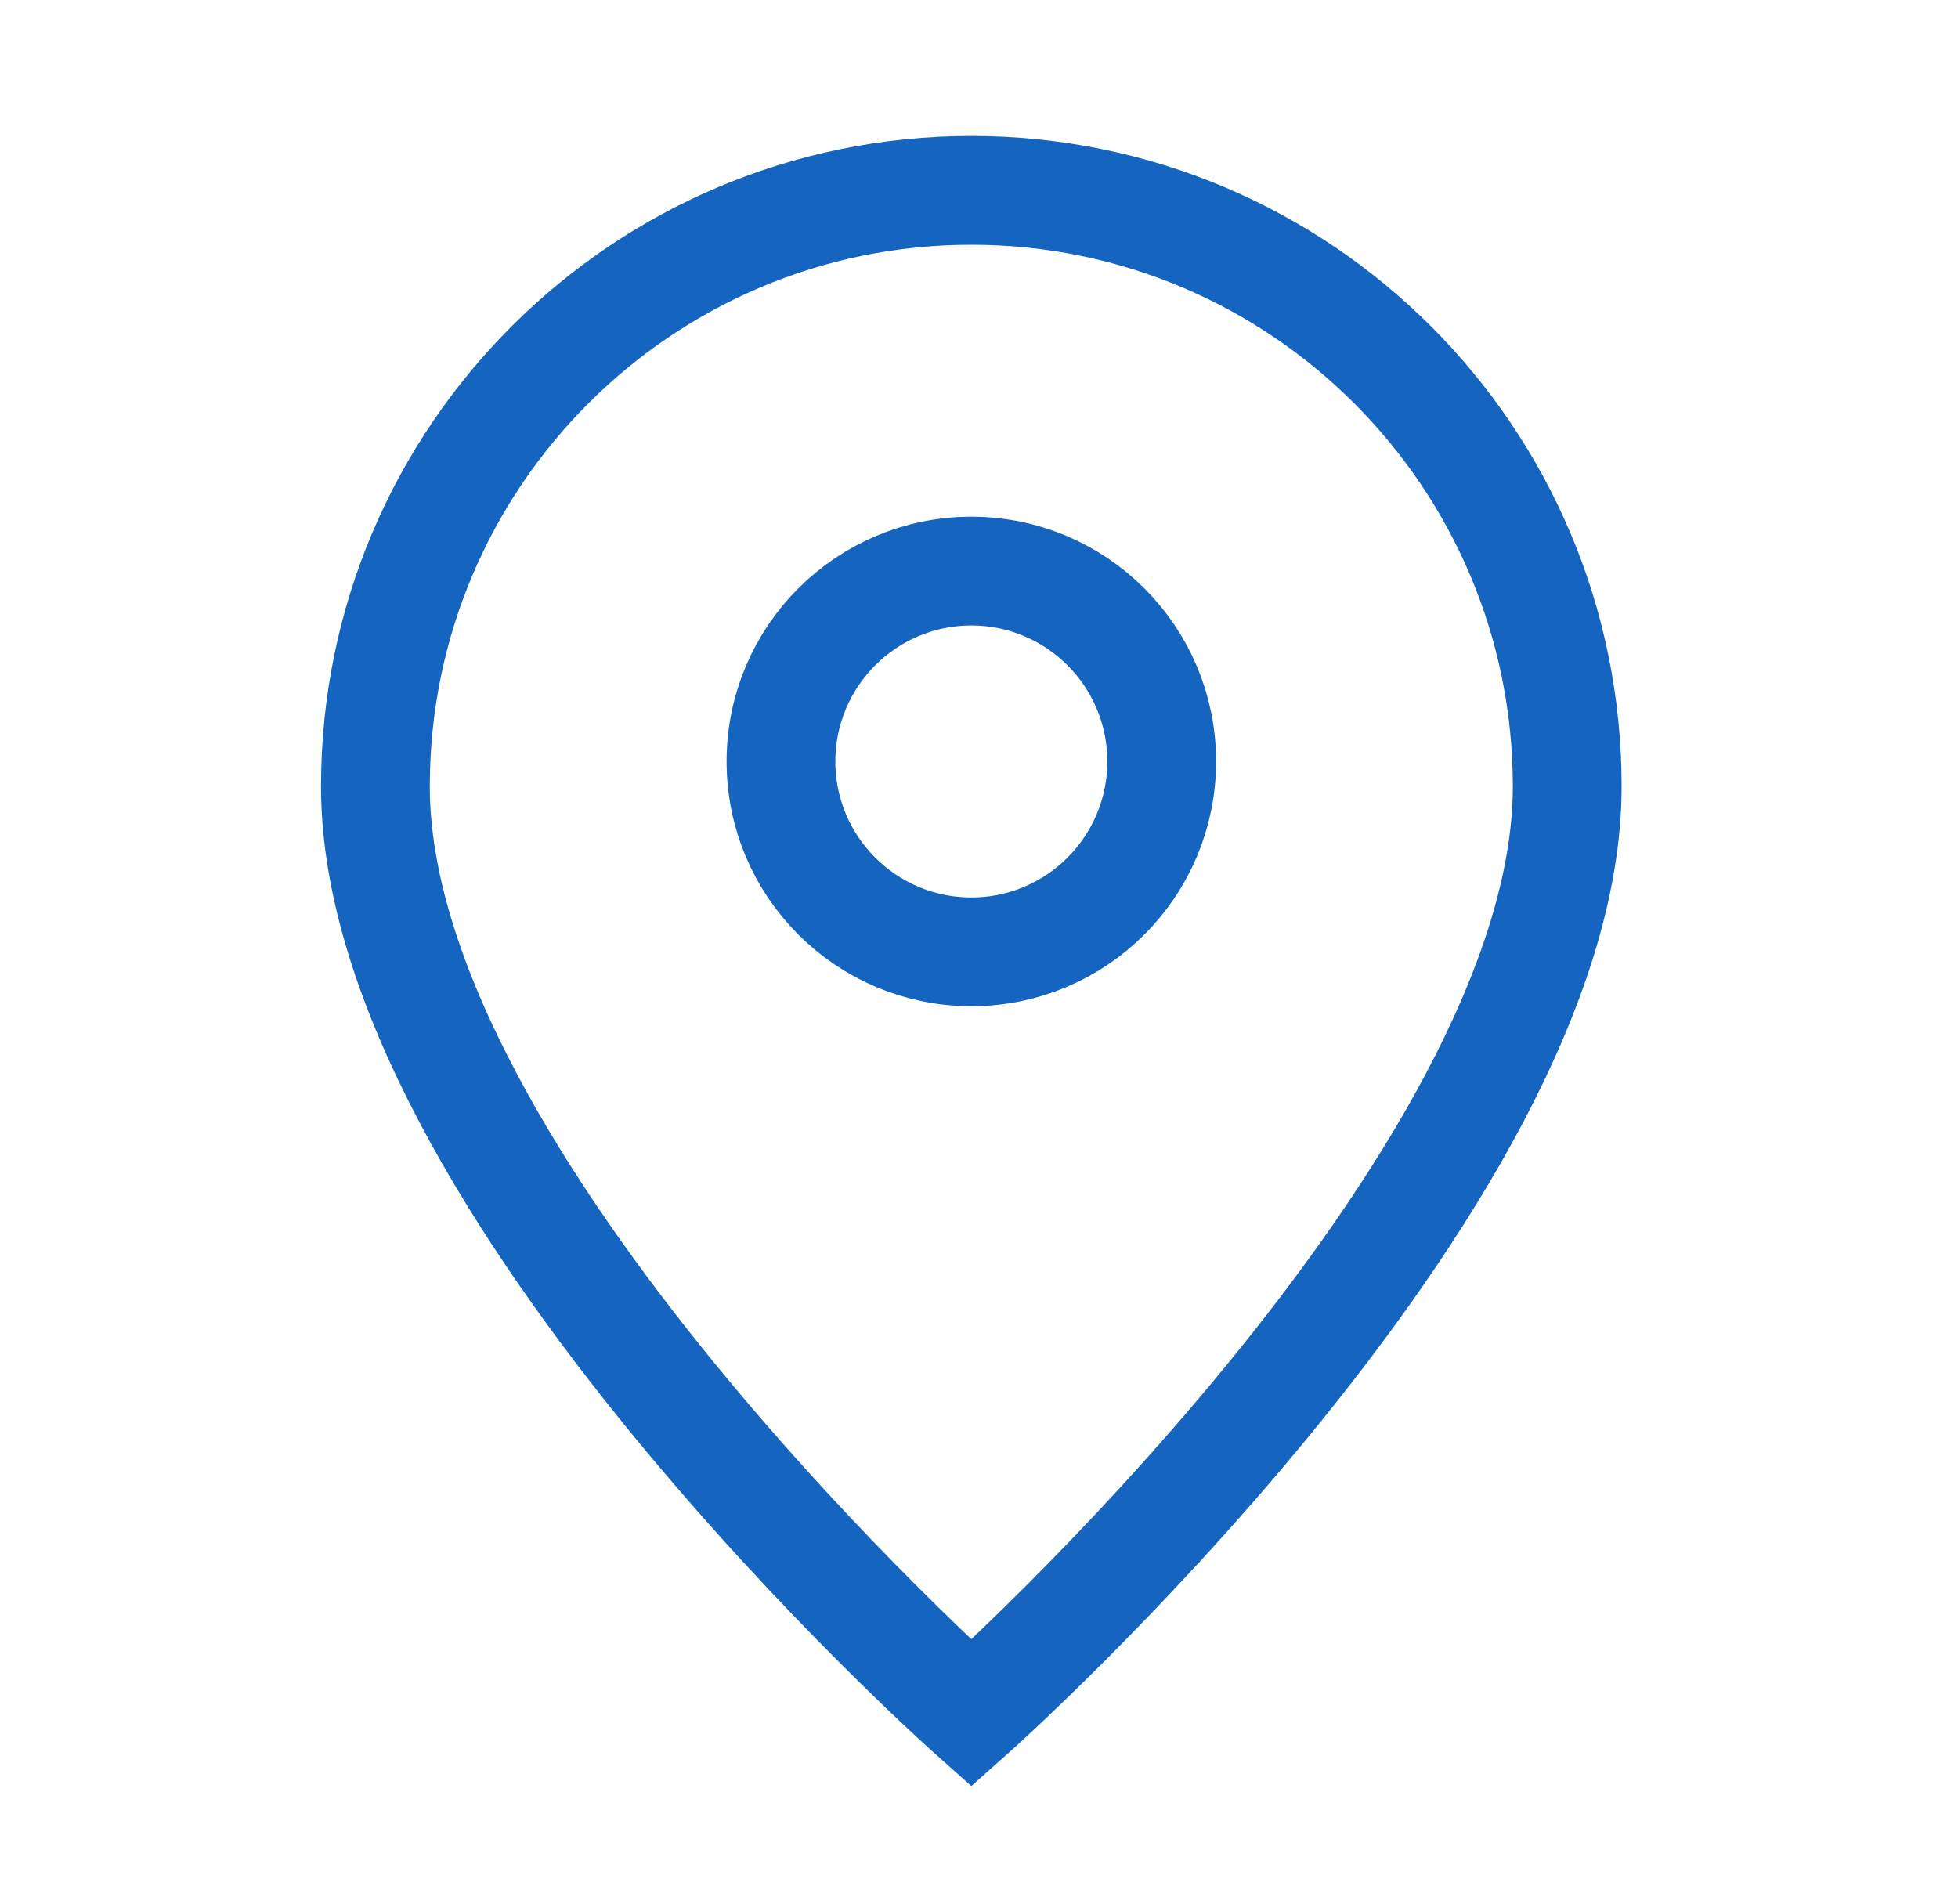 <svg xmlns="http://www.w3.org/2000/svg" width="36" height="35" viewBox="0 0 36 35" fill="none">
  <path d="M17.859 31.5C17.859 31.5 28.815 21.761 28.815 14.457C28.815 8.405 23.91 3.5 17.859 3.5C11.808 3.5 6.902 8.405 6.902 14.457C6.902 21.761 17.859 31.5 17.859 31.5Z" stroke="#1565C0" stroke-width="2"/>
  <path d="M21.359 14C21.359 15.933 19.792 17.5 17.859 17.5C15.926 17.5 14.359 15.933 14.359 14C14.359 12.067 15.926 10.5 17.859 10.5C19.792 10.5 21.359 12.067 21.359 14Z" stroke="#1565C0" stroke-width="2"/>
</svg>